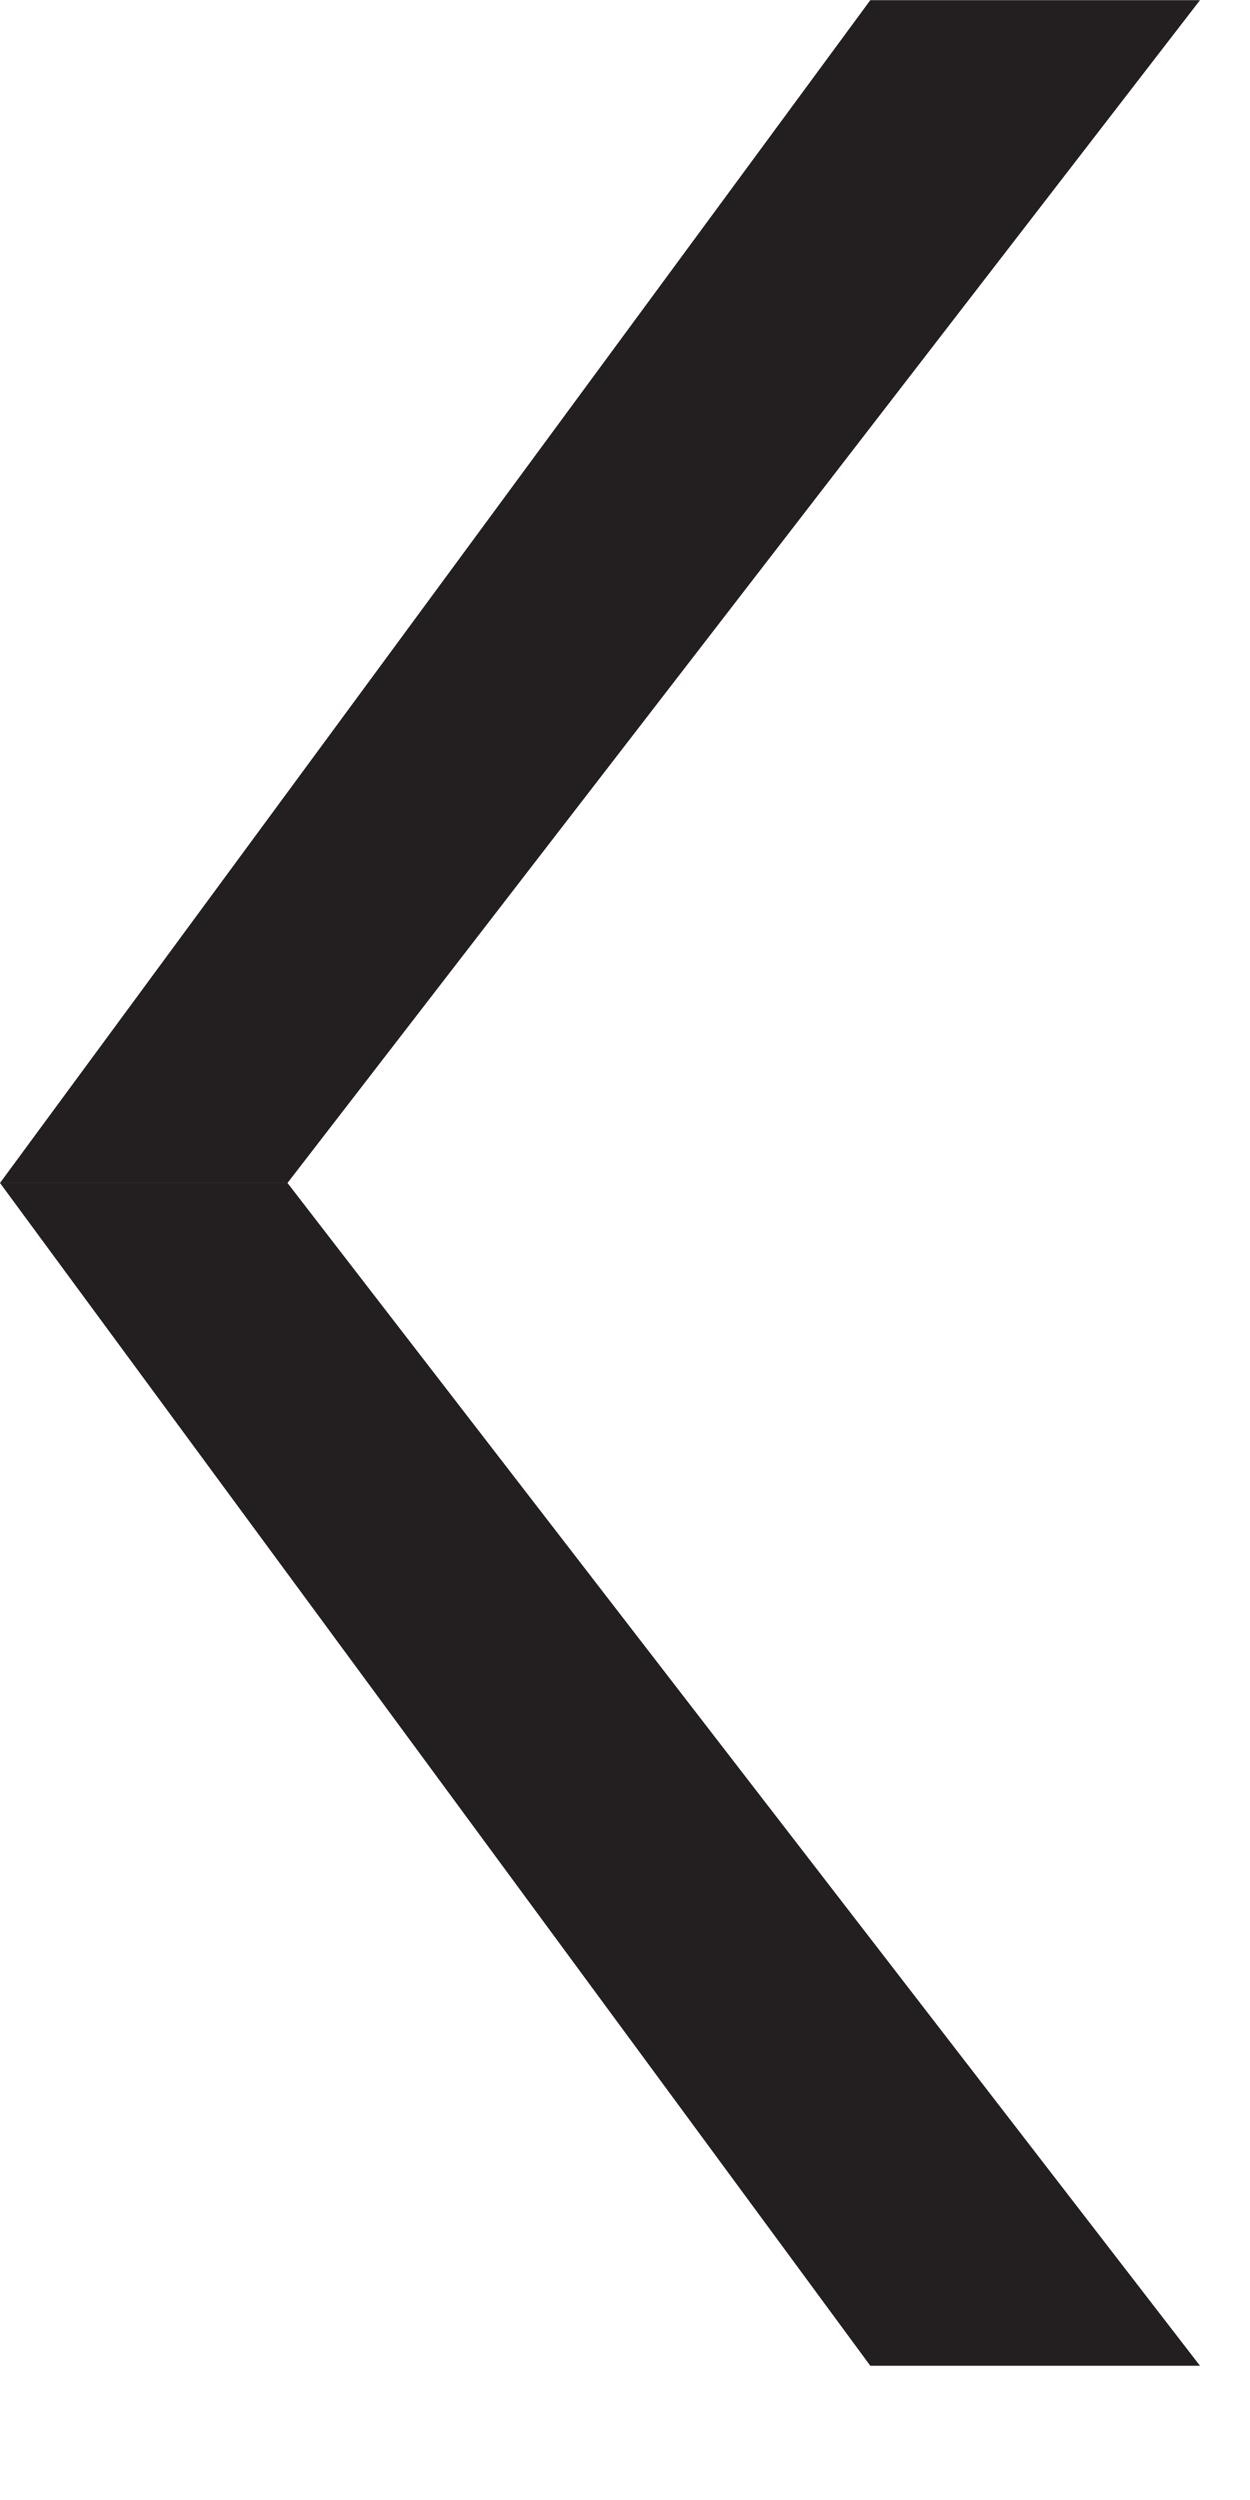 <svg width="8" height="16" viewBox="0 0 8 16" fill="none" xmlns="http://www.w3.org/2000/svg">
<g clip-path="url(#clip0_405_349)">
<path d="M0 7.571L1.84 7.571L7.68 15.141L5.57 15.141L0 7.571Z" fill="#231F20"/>
<path d="M5.57 0.001L7.68 0.001L1.84 7.571L0 7.571L5.57 0.001Z" fill="#231F20"/>
</g>
<defs>
<clipPath id="clip0_405_349">
<rect width="7.68" height="15.14" fill="white" transform="translate(7.68 15.141) rotate(-180)"/>
</clipPath>
</defs>
</svg>
